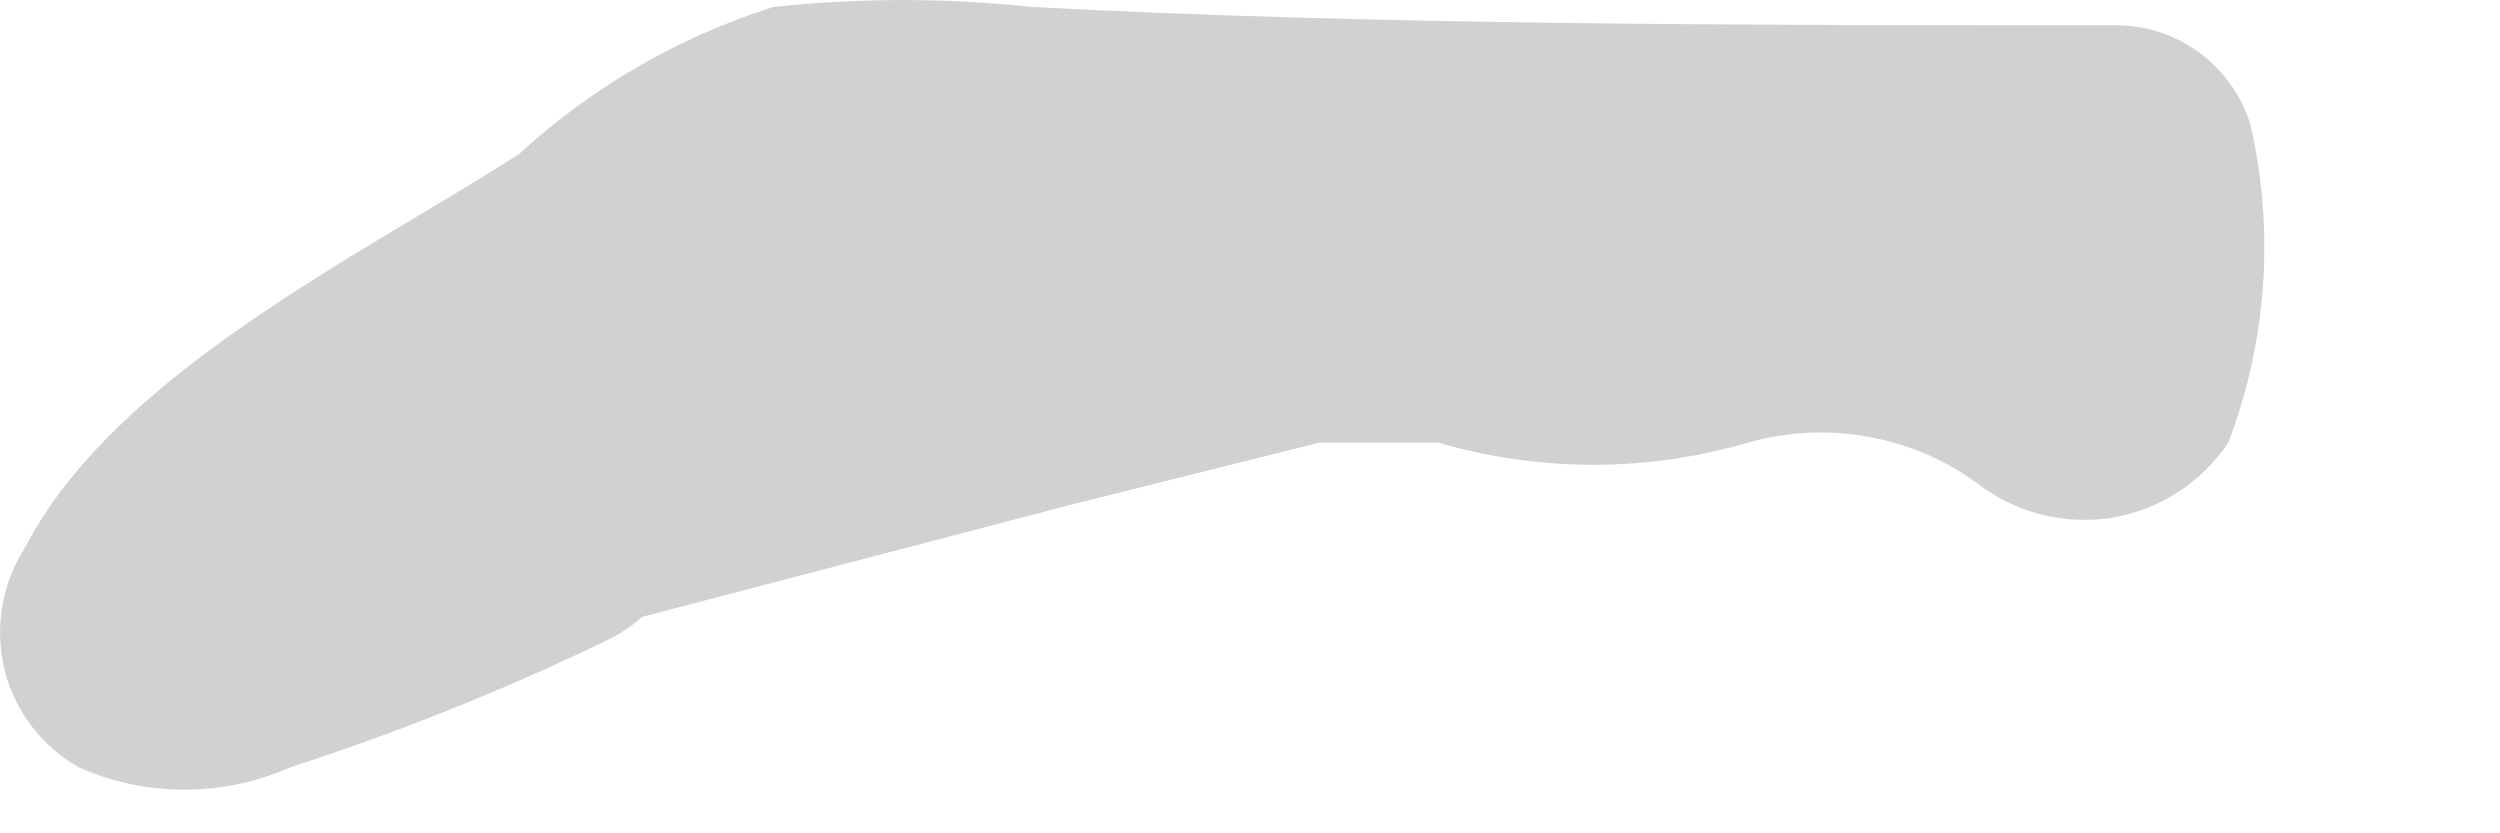 <?xml version="1.0" encoding="utf-8"?>
<svg xmlns="http://www.w3.org/2000/svg" fill="none" height="100%" overflow="visible" preserveAspectRatio="none" style="display: block;" viewBox="0 0 9 3" width="100%">
<path d="M2.066 2.285L3.848 1.819L4.752 1.593H5.031H5.177C5.542 1.7 5.929 1.7 6.294 1.593C6.433 1.554 6.58 1.546 6.723 1.572C6.865 1.597 7.001 1.654 7.118 1.74C7.186 1.792 7.264 1.831 7.347 1.852C7.43 1.873 7.517 1.877 7.602 1.864C7.687 1.85 7.768 1.819 7.84 1.772C7.912 1.726 7.974 1.665 8.022 1.593C8.161 1.229 8.189 0.831 8.102 0.45C8.071 0.347 8.007 0.257 7.921 0.192C7.835 0.128 7.731 0.092 7.623 0.091C6.294 0.091 4.964 0.091 3.715 0.025C3.406 -0.008 3.094 -0.008 2.784 0.025C2.443 0.133 2.13 0.314 1.867 0.556C1.282 0.929 0.405 1.354 0.086 1.979C0.045 2.043 0.019 2.115 0.007 2.189C-0.005 2.264 -0.001 2.34 0.017 2.414C0.036 2.487 0.069 2.556 0.115 2.616C0.161 2.676 0.219 2.726 0.285 2.763C0.405 2.816 0.534 2.843 0.664 2.843C0.794 2.843 0.923 2.816 1.043 2.763C1.429 2.638 1.807 2.487 2.173 2.311C2.758 2.045 2.253 1.195 1.668 1.46L0.963 1.74L0.697 1.833H0.591C0.591 1.833 0.976 2.431 0.963 2.431C0.95 2.431 1.056 2.324 1.056 2.324L1.349 2.072C1.801 1.726 2.319 1.434 2.798 1.115C2.9 1.073 2.994 1.015 3.077 0.942C3.077 0.942 2.838 0.942 2.877 0.942H3.024H4.087H5.483H7.623L7.131 0.57C7.125 0.685 7.125 0.8 7.131 0.915C7.137 0.946 7.137 0.978 7.131 1.008C7.703 0.929 7.889 0.836 7.69 0.743L7.57 0.663C7.28 0.488 6.951 0.388 6.613 0.37C6.294 0.37 5.882 0.57 5.603 0.53C5.378 0.443 5.138 0.402 4.898 0.41C4.373 0.508 3.854 0.632 3.343 0.782L1.801 1.195C1.656 1.23 1.531 1.321 1.454 1.448C1.377 1.575 1.353 1.728 1.389 1.873C1.424 2.017 1.515 2.142 1.642 2.219C1.769 2.296 1.922 2.32 2.066 2.285Z" fill="#D1D1D1" id="Vector"/>
</svg>